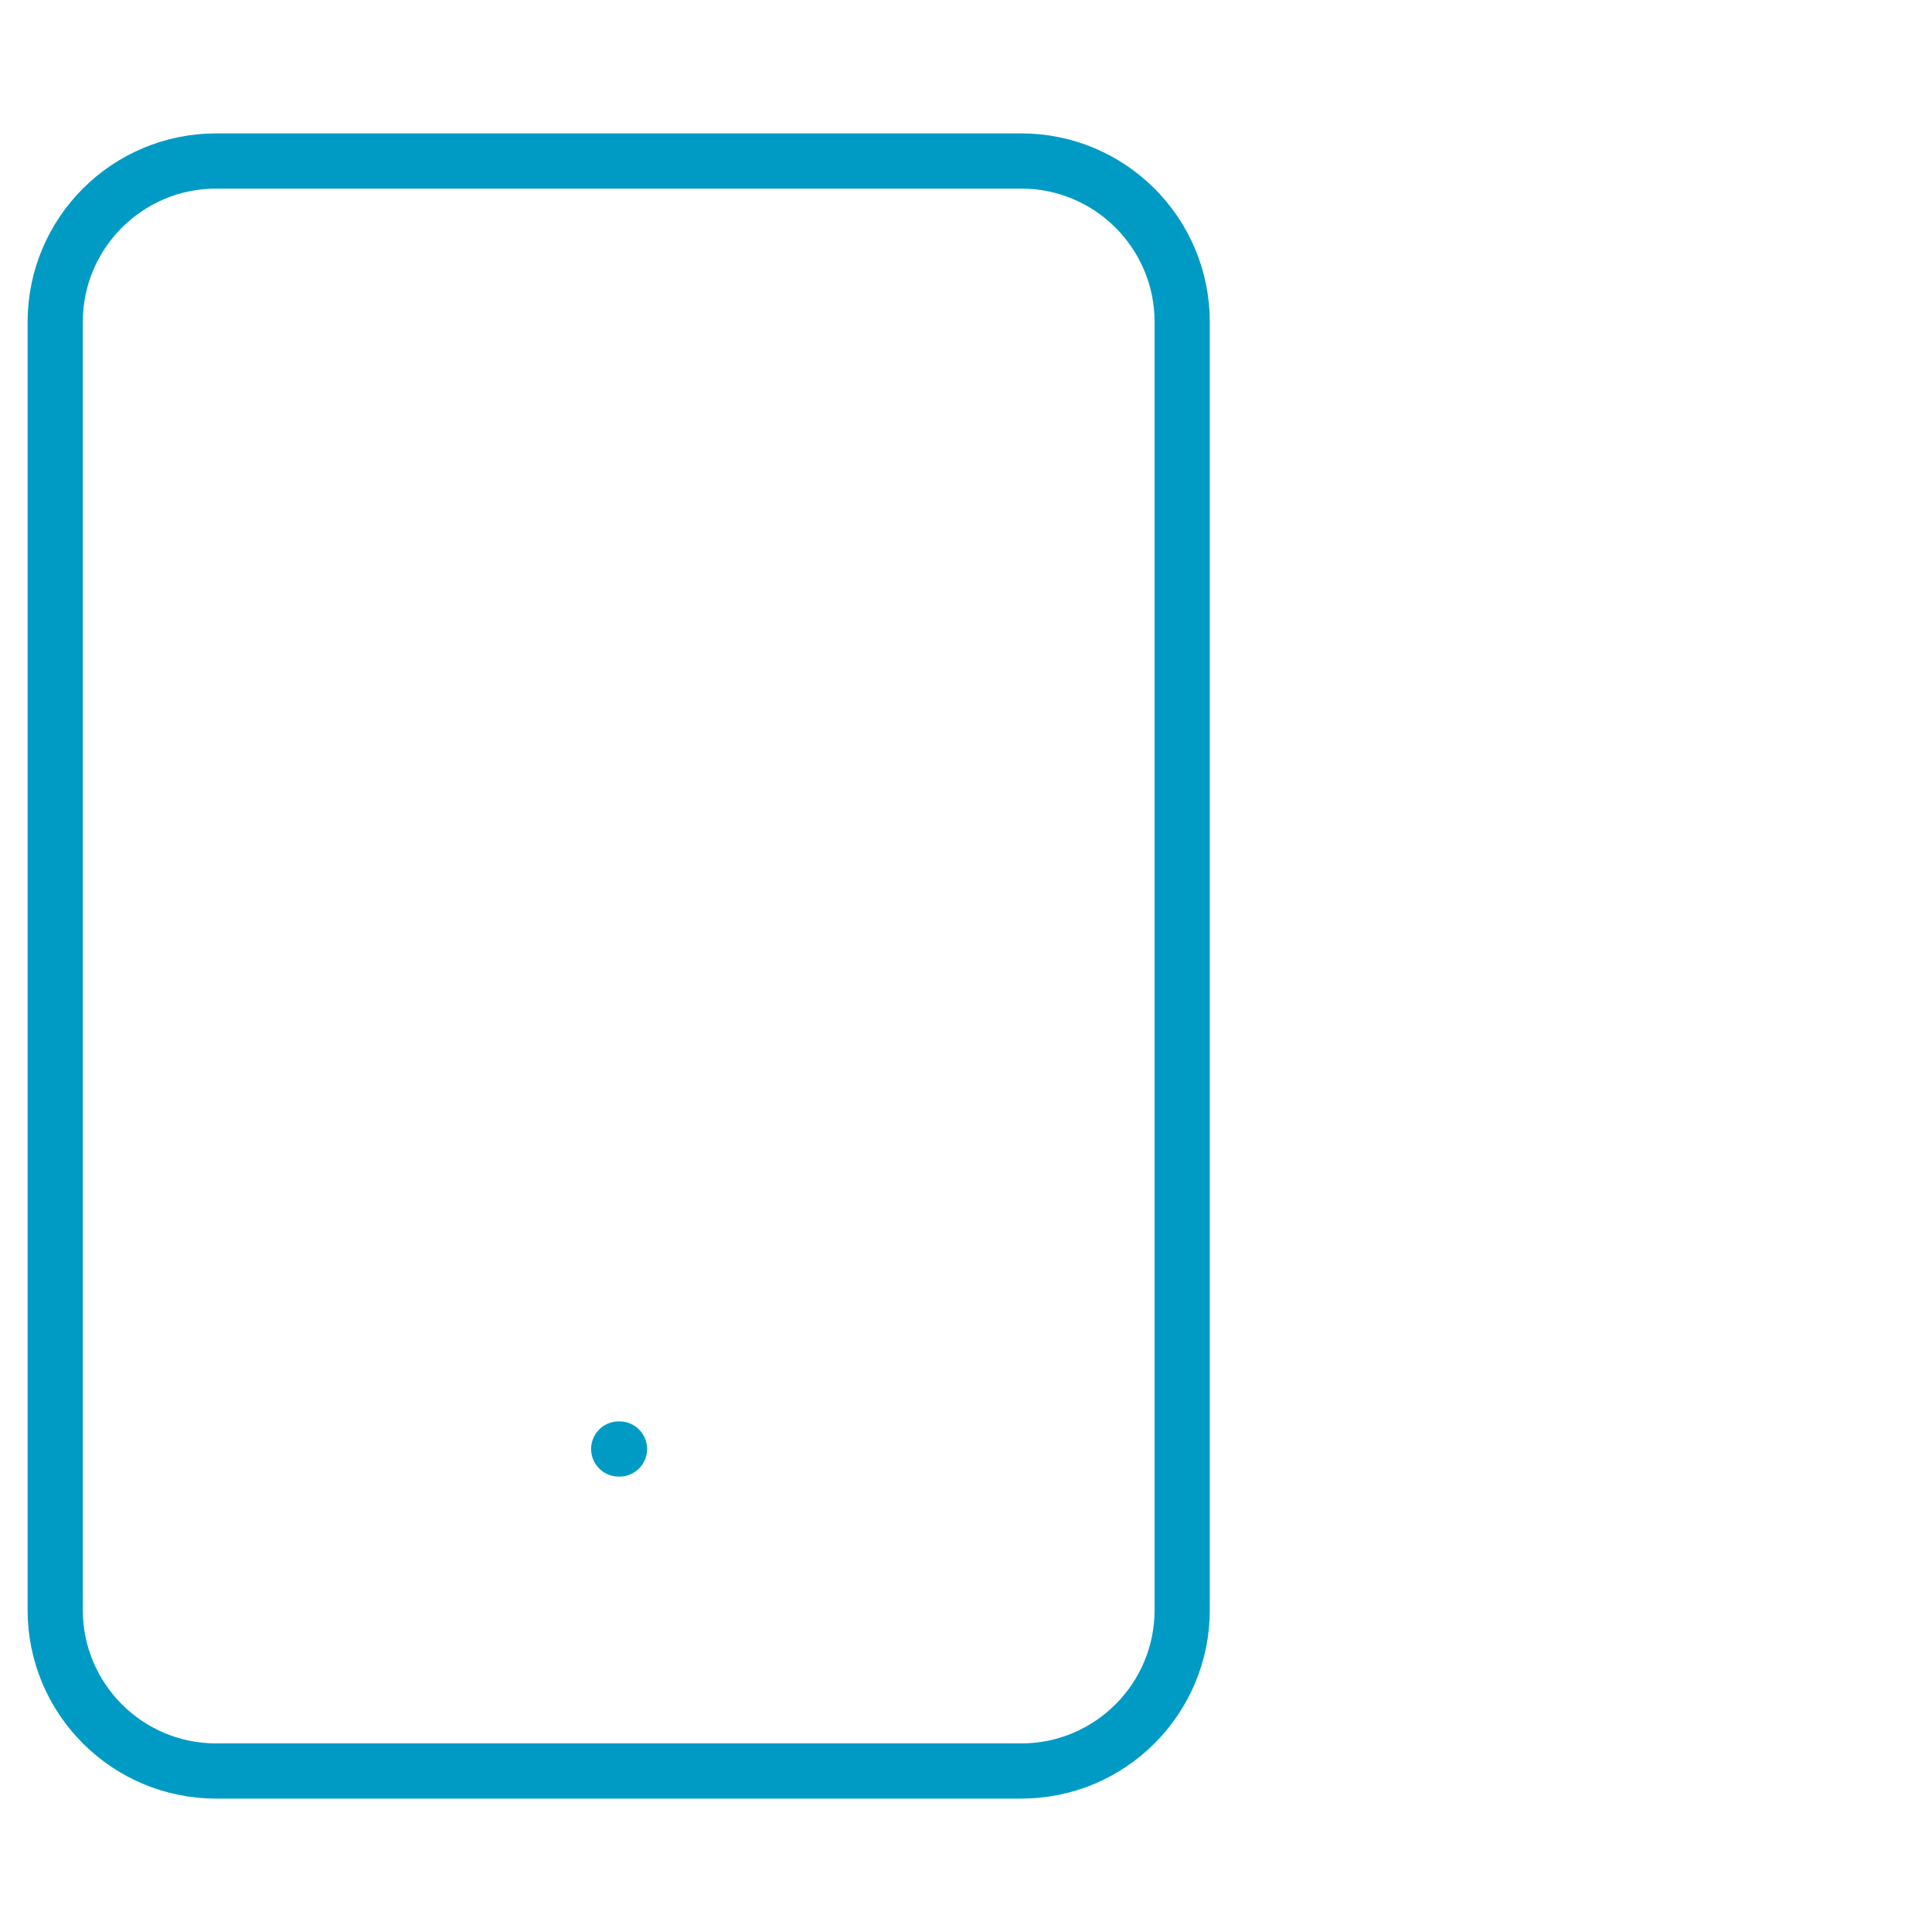 <svg xmlns="http://www.w3.org/2000/svg" width="70" height="70" viewBox="0 0 70 70" fill="none"><path d="M22.417 52.5H22.446M7.833 5.833H37C40.222 5.833 42.833 8.445 42.833 11.667V58.333C42.833 61.555 40.222 64.167 37 64.167H7.833C4.612 64.167 2 61.555 2 58.333V11.667C2 8.445 4.612 5.833 7.833 5.833Z" stroke="#009BC5" stroke-width="2" stroke-linecap="round" stroke-linejoin="round"></path></svg>